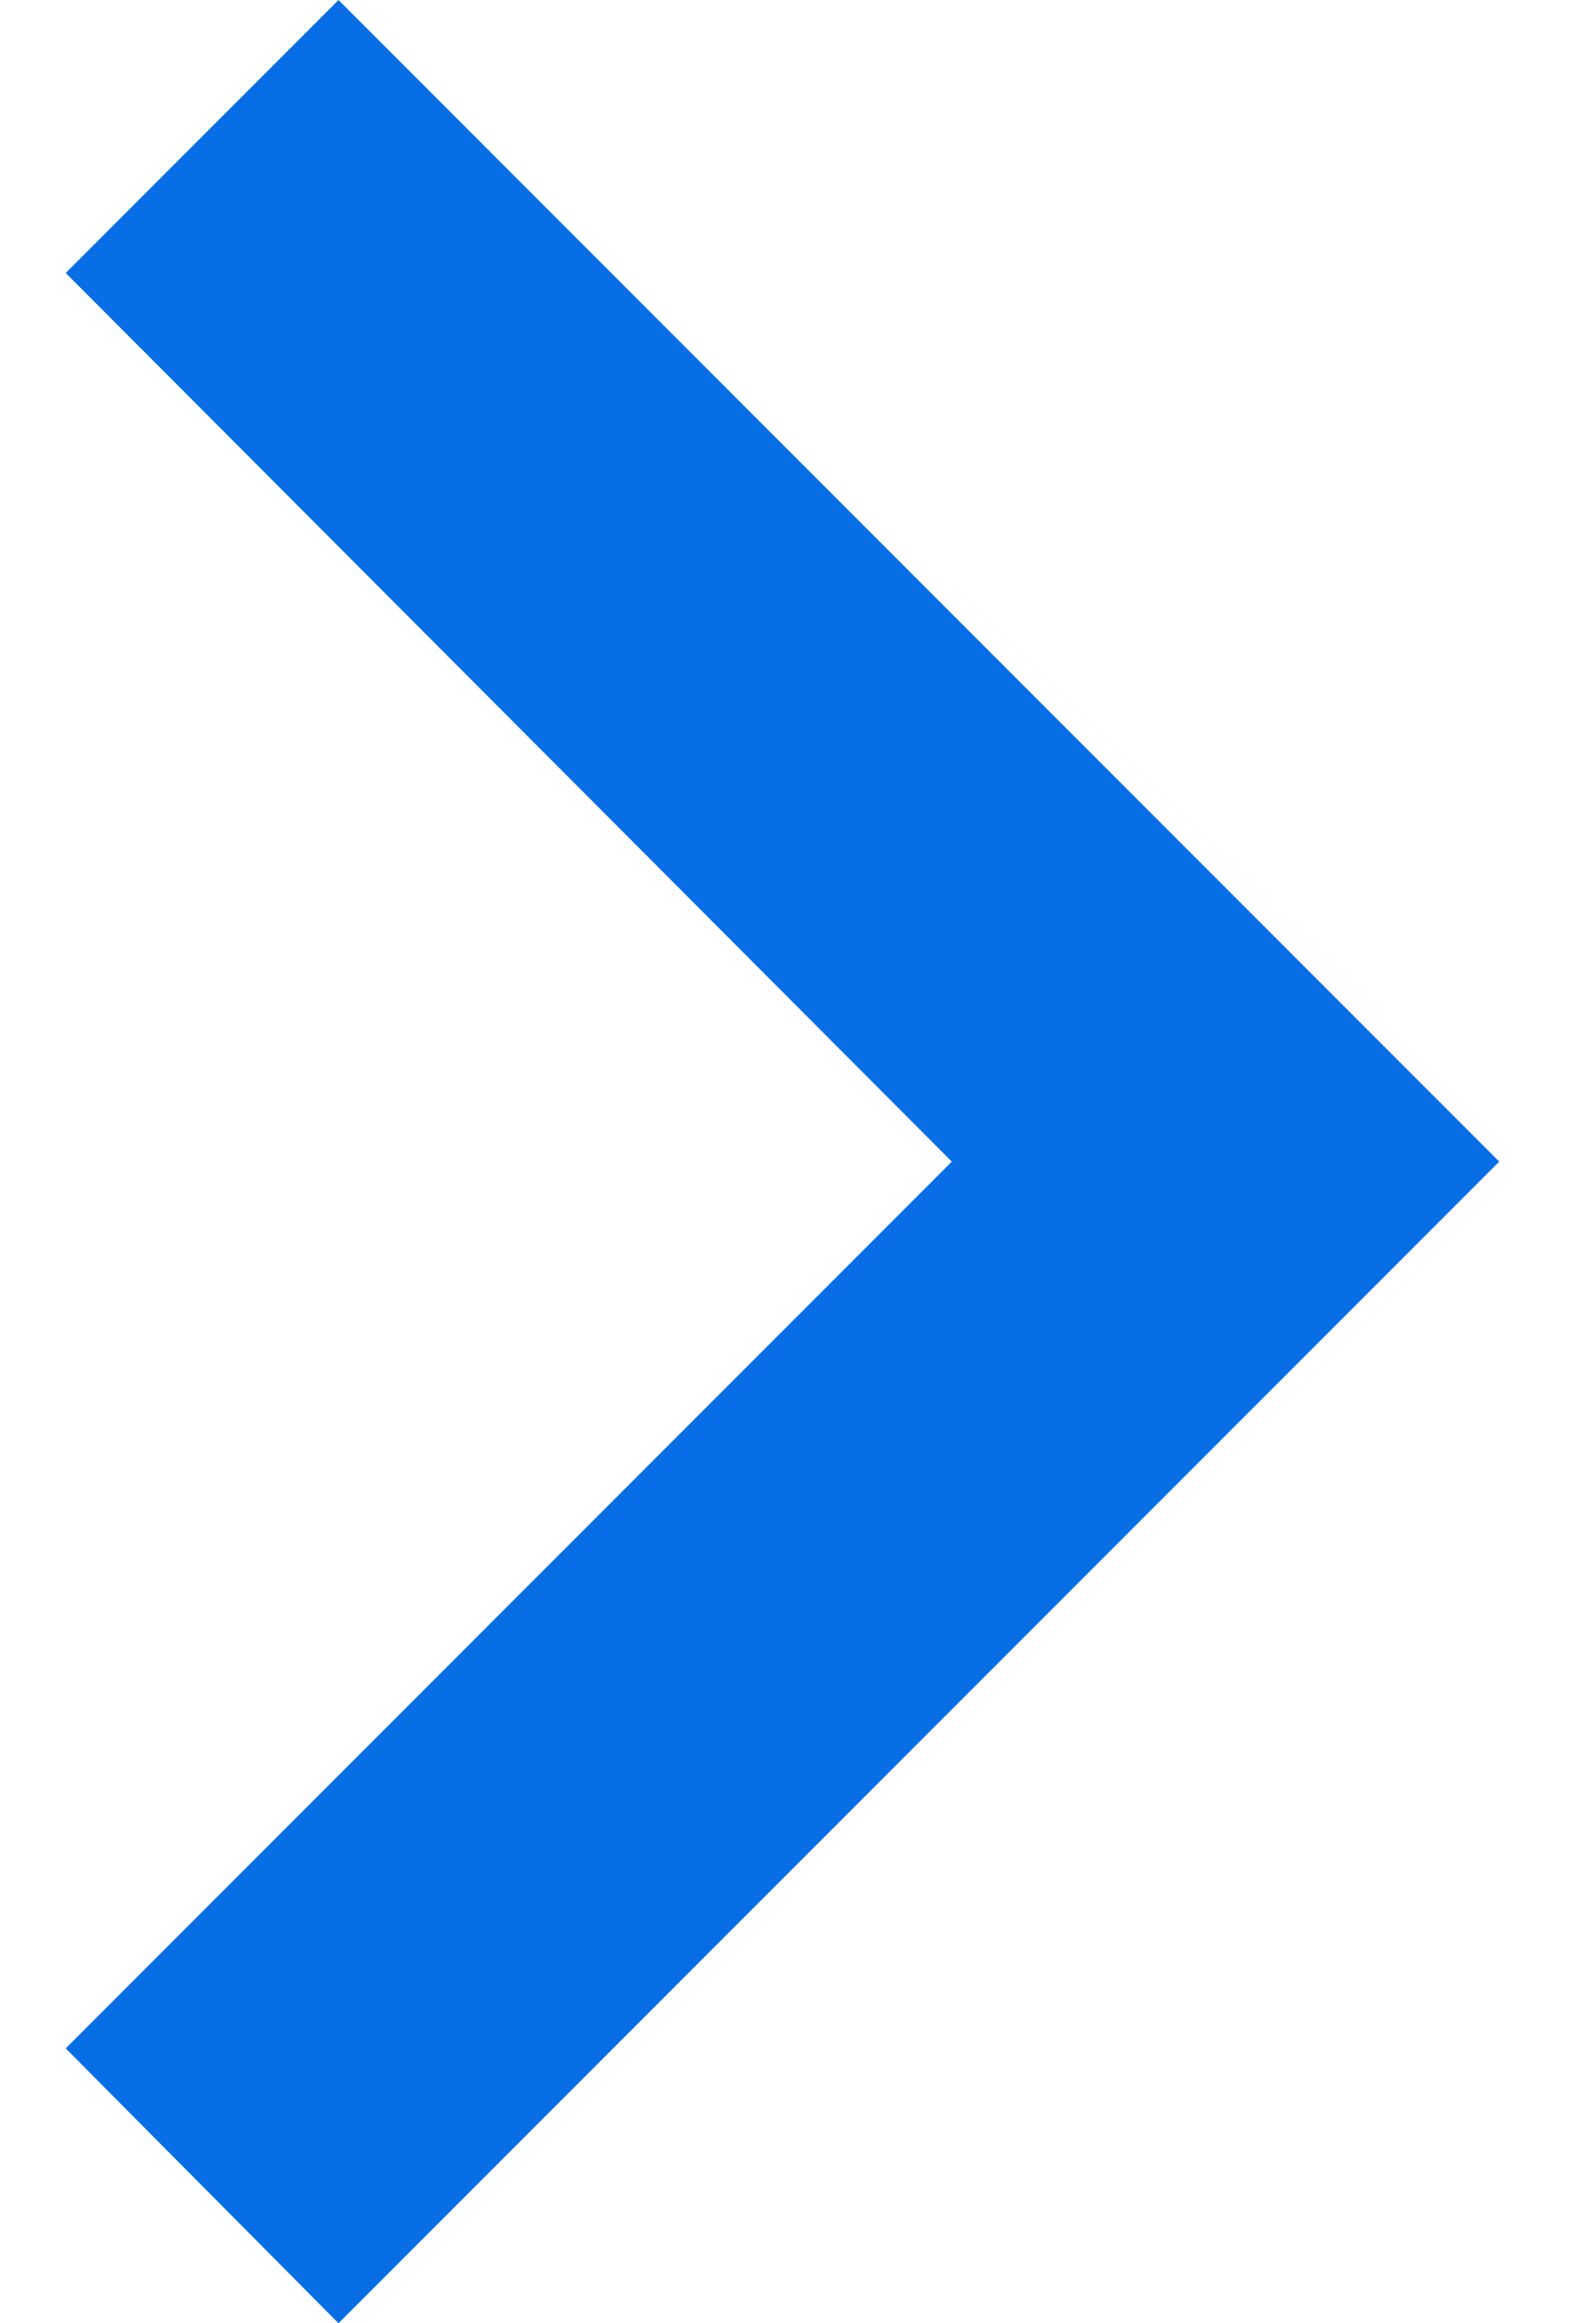 <svg width="11" height="16" viewBox="0 0 11 16" fill="none" xmlns="http://www.w3.org/2000/svg">
  <path d="M0.453 14.107L6.56 8L0.453 1.88L2.333 0L10.333 8L2.333 16L0.453 14.107Z" fill="#076EE6"/>
</svg>
